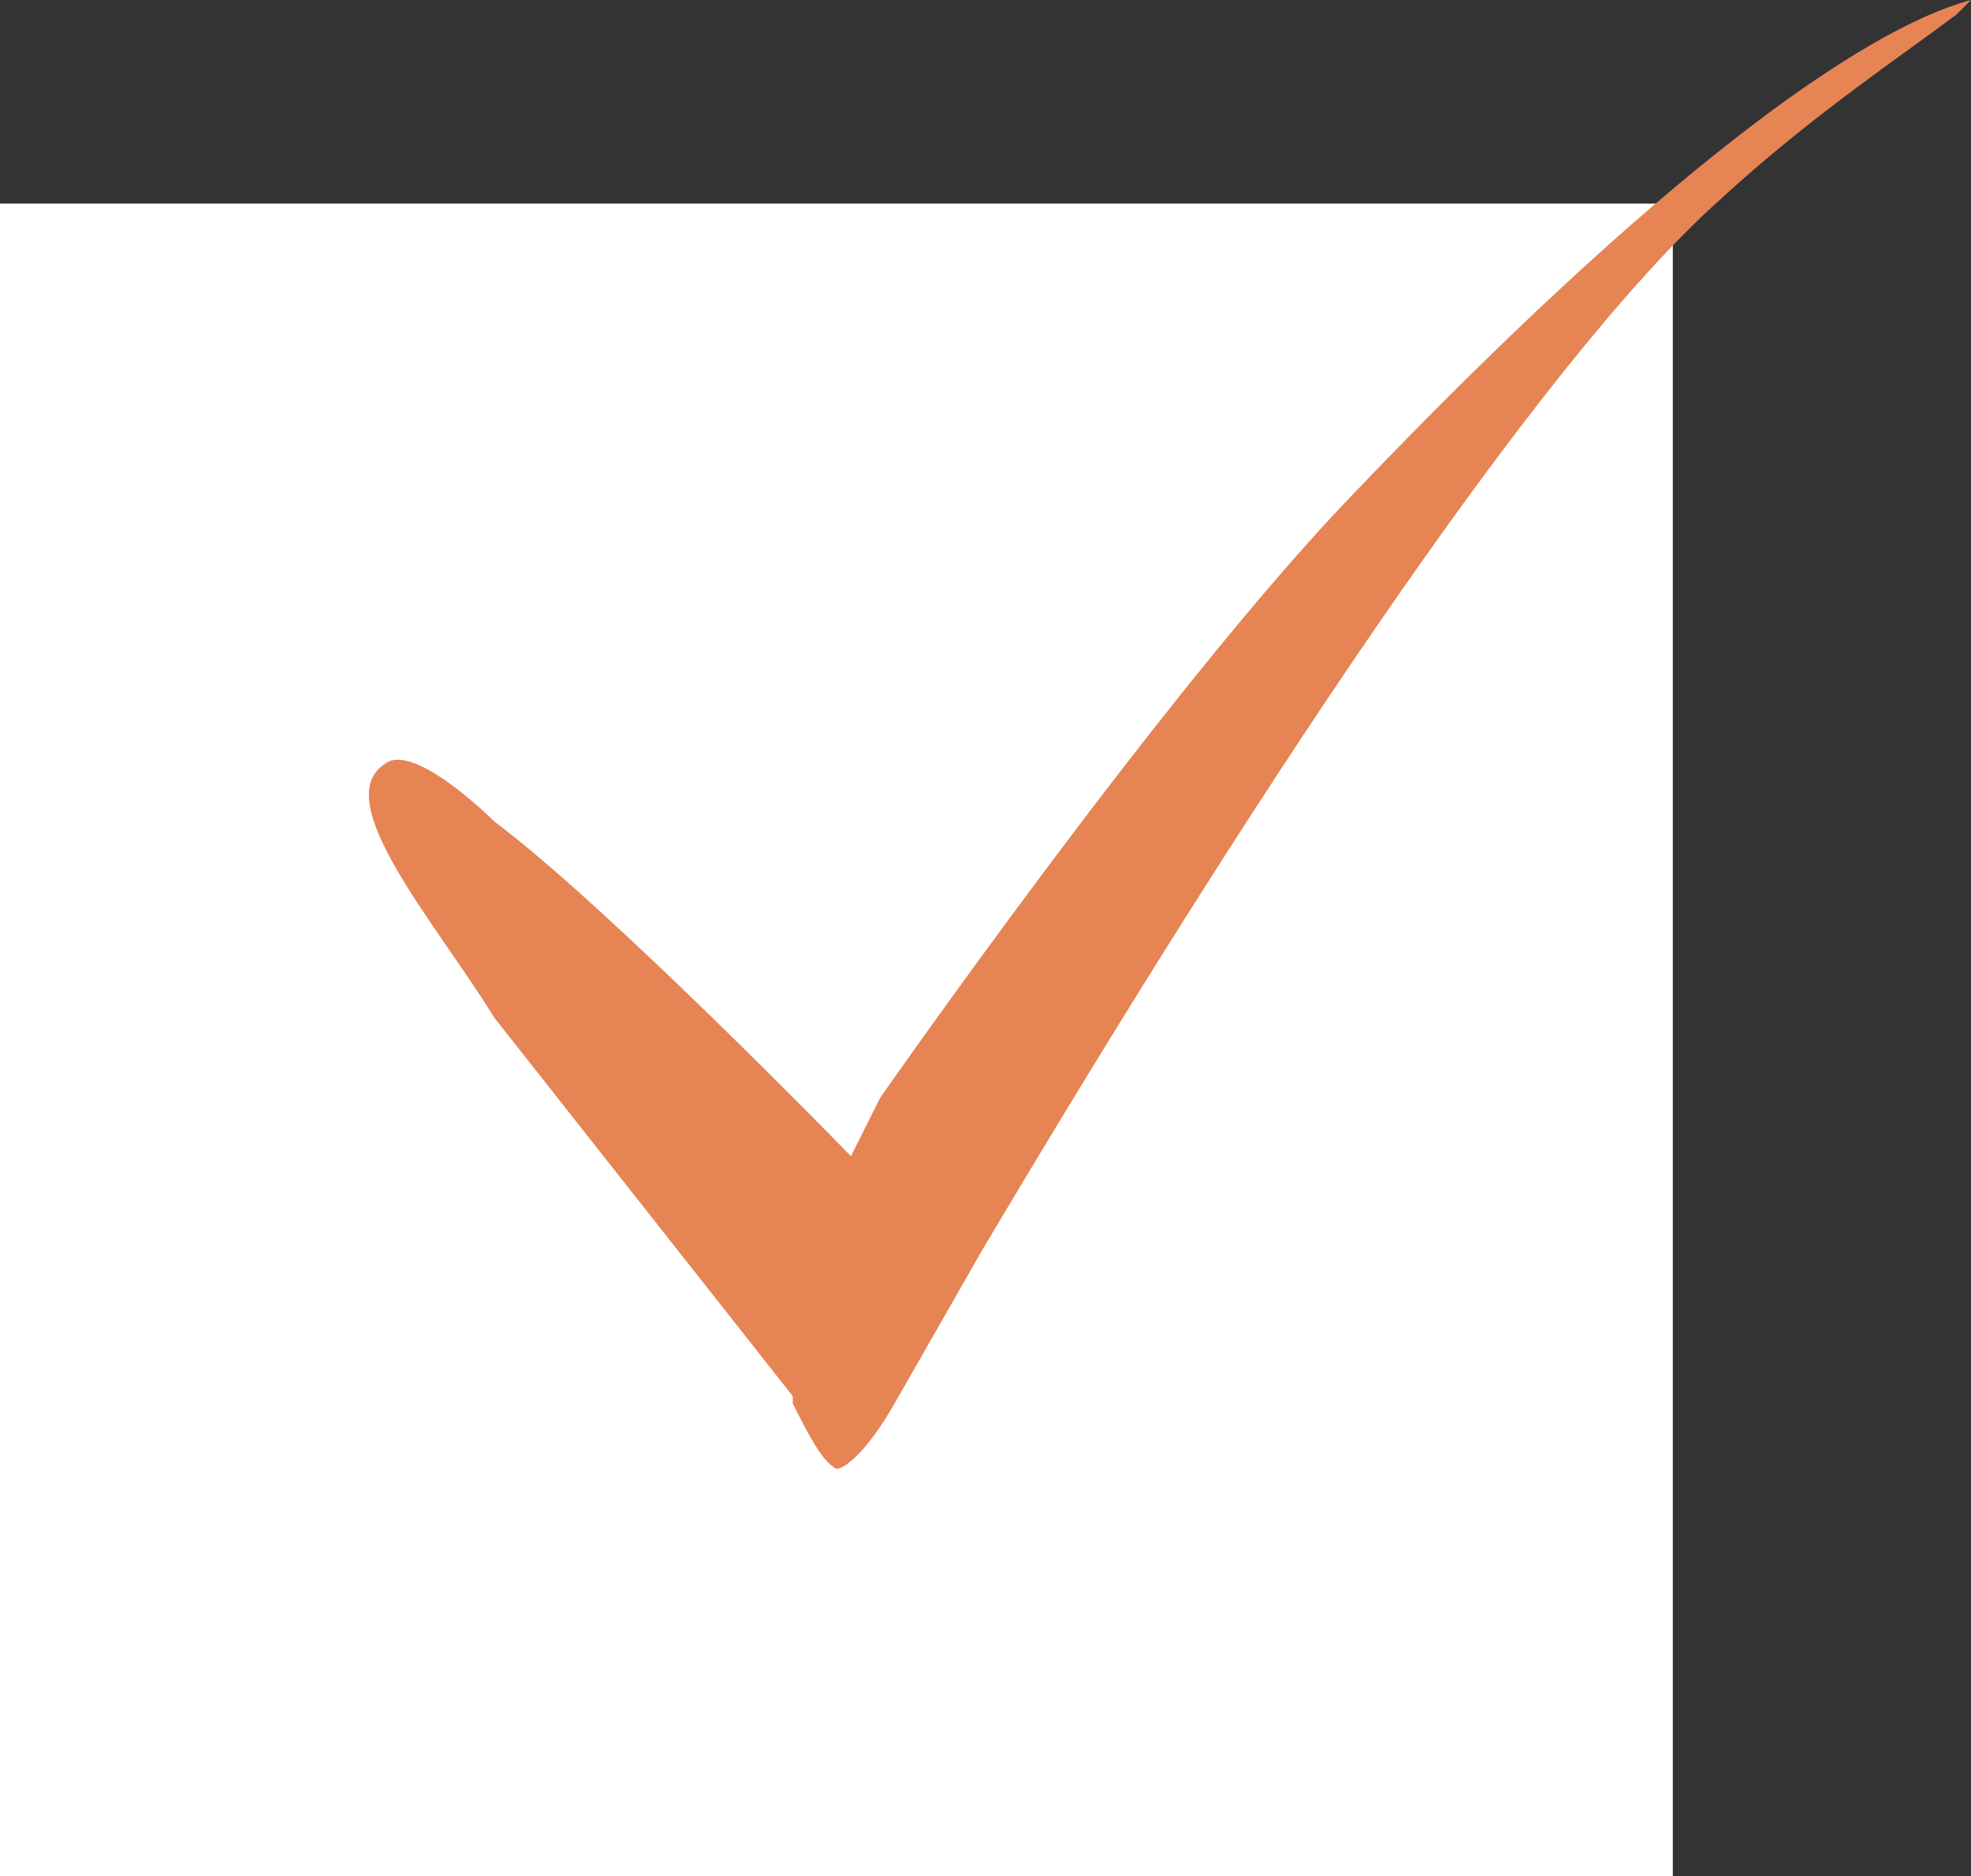 <?xml version="1.0" encoding="utf-8"?>
<!-- Generator: Adobe Illustrator 25.4.1, SVG Export Plug-In . SVG Version: 6.00 Build 0)  -->
<svg version="1.1" xmlns="http://www.w3.org/2000/svg" xmlns:xlink="http://www.w3.org/1999/xlink" x="0px" y="0px"
	 viewBox="0 0 27.1 25.8" style="enable-background:new 0 0 27.1 25.8;" xml:space="preserve">
<rect x="0" y="0" width="27.1" height="25.8" fill="#333333" stroke="none"/>
<style type="text/css">
	.st0{fill:#FFFFFF;}
	.st1{fill:#E68454;}
	.st2{display:none;}
</style>
<g id="レイヤー_1">
	<g id="MV">
	</g>
	<g id="NAVI">
	</g>
	<g id="TOP">
	</g>
	<g id="column">
	</g>
	<g id="tuijyu">
	</g>
	<rect y="2.8" class="st0" width="23" height="23"/>
	<path class="st1" d="M11.5,20.2c-0.2-0.1-0.4-0.5-0.6-0.9v-0.1L6.8,14c-0.8-1.3-2.3-3-1.5-3.5c0.4-0.3,1.5,0.8,1.5,0.8
		c1.6,1.2,4.9,4.6,4.9,4.6l0.4-0.8c0,0,3.9-5.6,6.5-8.3c4.2-4.4,7-6.4,8.5-6.8C27,0.1,27,0.1,26.9,0.2c-0.8,0.6-2,1.4-3.2,2.5
		C21.1,5,17,11.3,13.5,17.2c-0.4,0.7-0.8,1.4-1.2,2.1C11.9,20,11.6,20.2,11.5,20.2z"/>
	<g id="footer">
	</g>
	<g id="guide" class="st2">
	</g>
</g>
<g id="mouseover_00000124860170945213573810000005536482325981365930_">
</g>
</svg>
